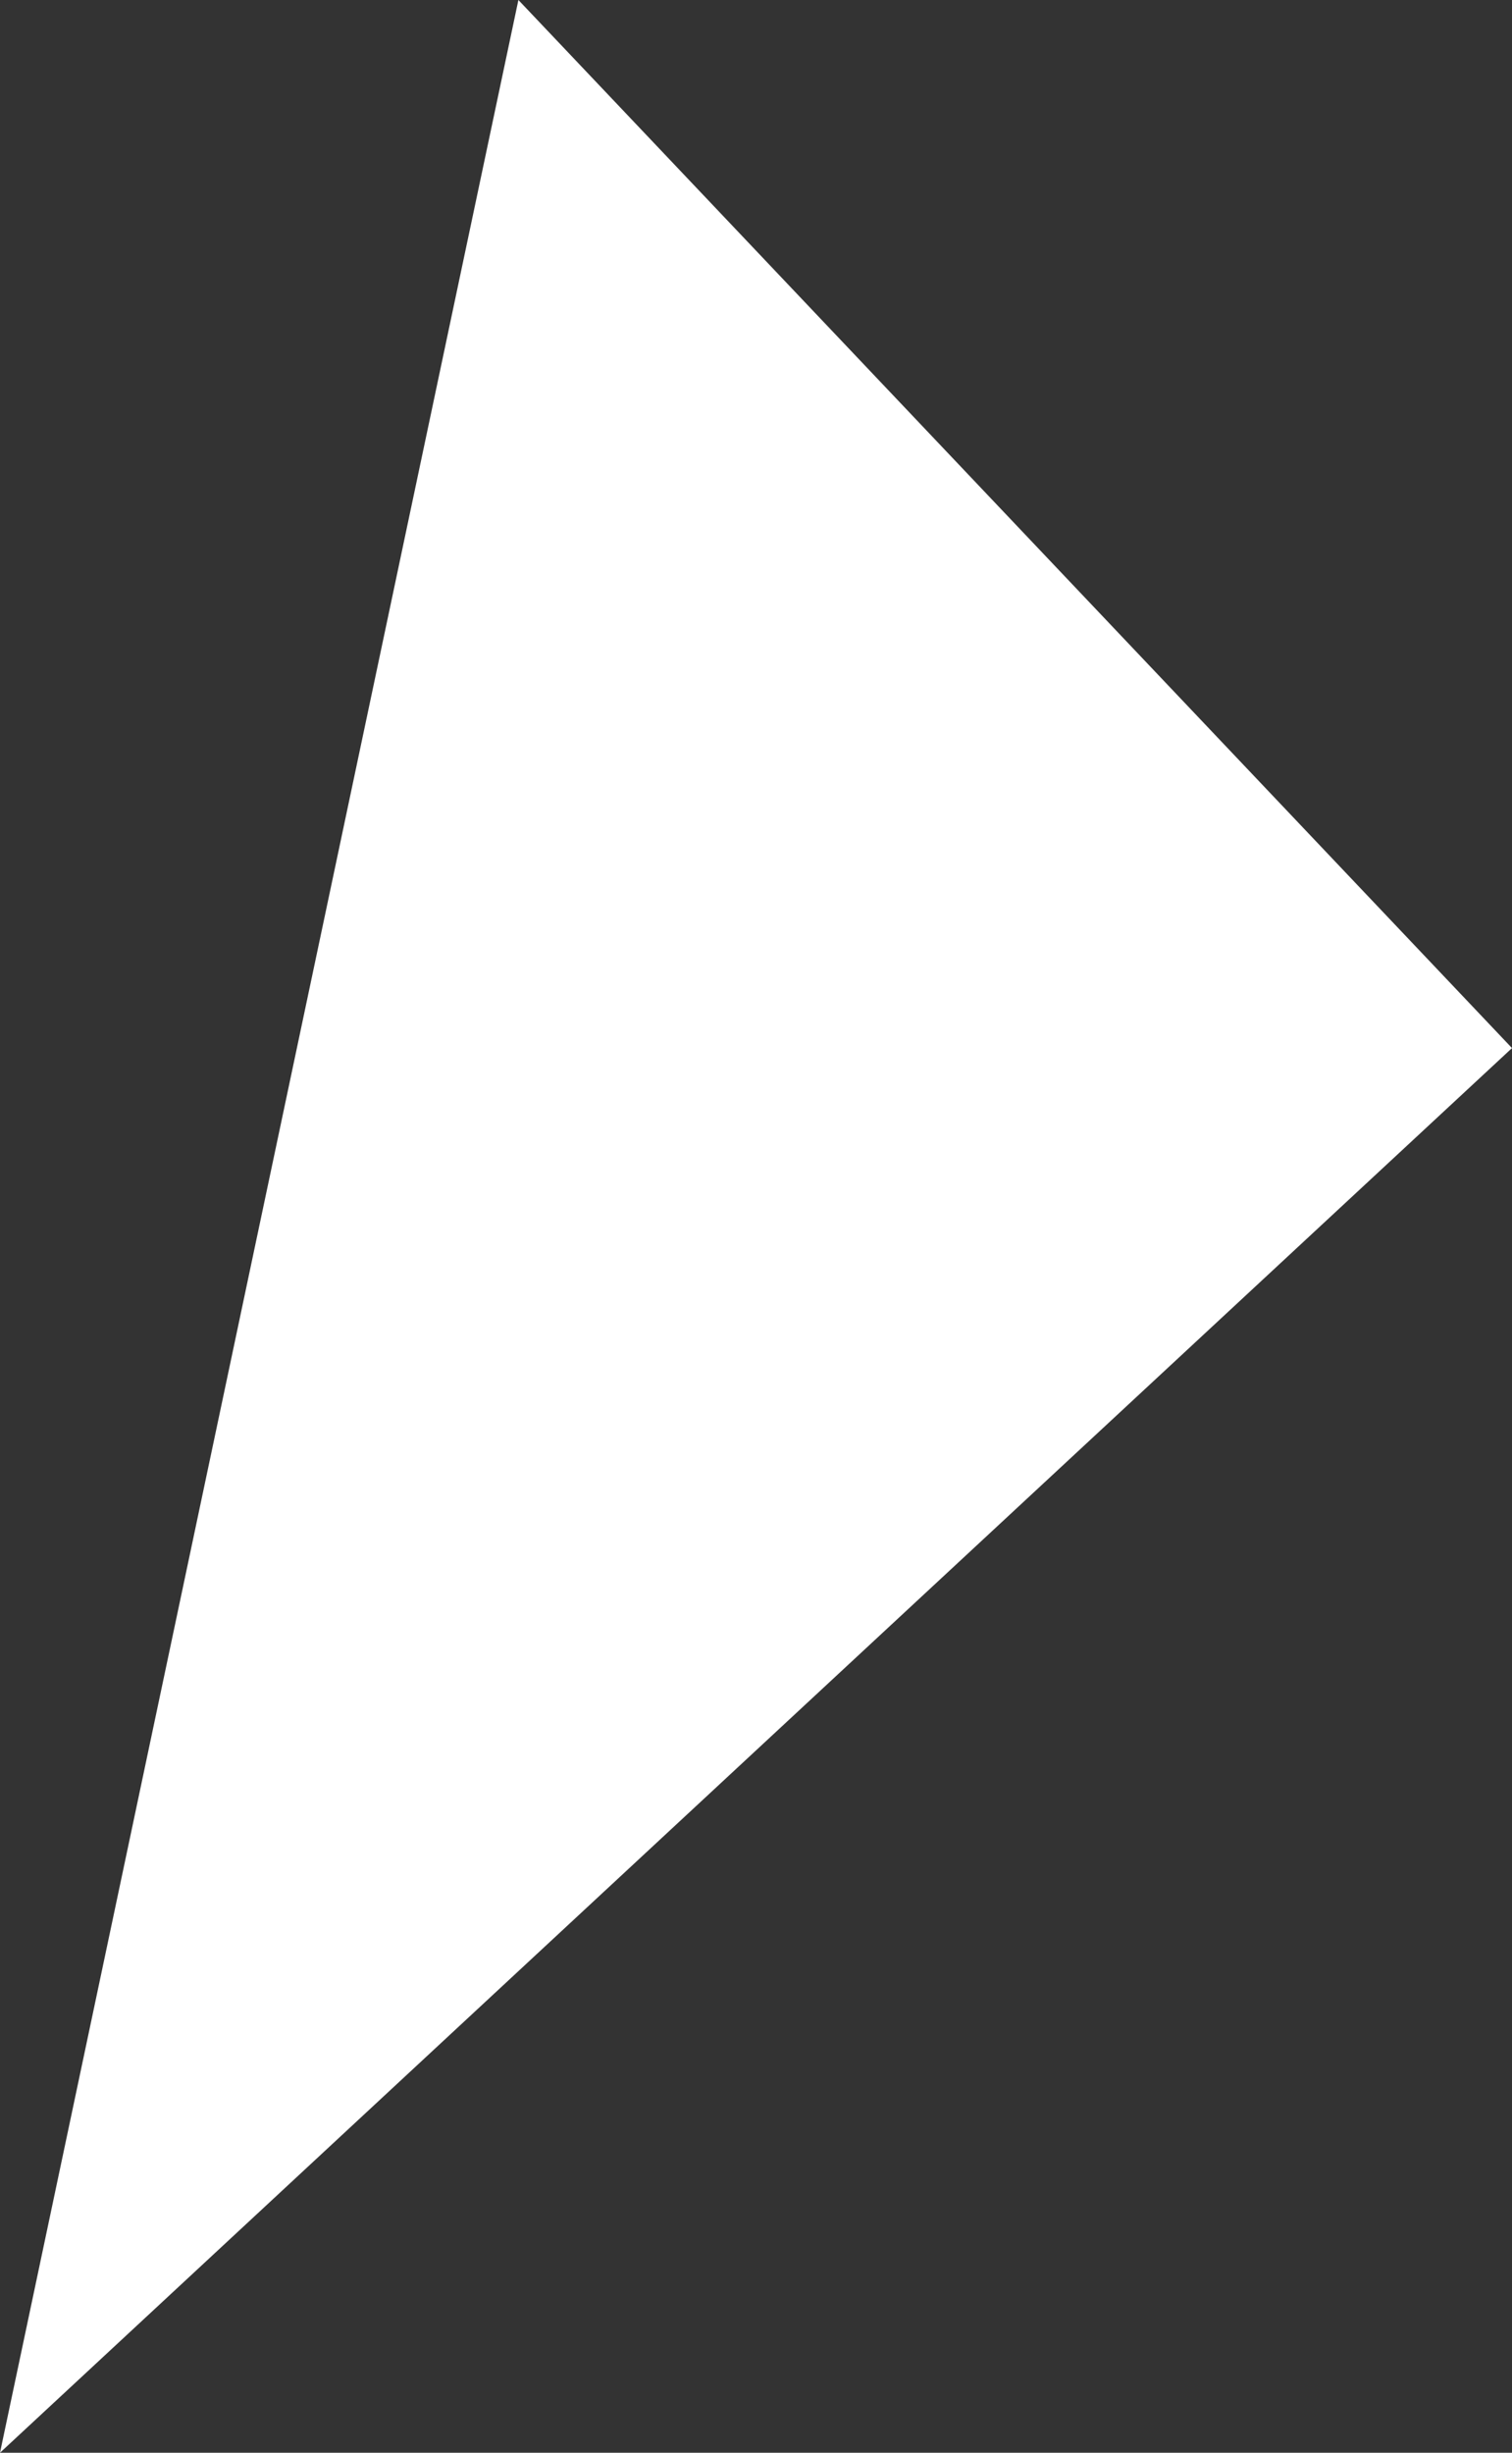 <?xml version="1.0" encoding="UTF-8" standalone="no"?>
<svg xmlns:xlink="http://www.w3.org/1999/xlink" height="11.35px" width="7.0px" xmlns="http://www.w3.org/2000/svg">
  <rect width="100%" height="100%" fill="#333333" stroke="none"/>
  <g transform="matrix(1.0, 0.0, 0.0, 1.0, -57.9, 18.15)">
    <path d="M60.3 -18.15 L64.9 -13.3 57.9 -6.8 60.3 -18.15" fill="#ffffff" fill-rule="evenodd" stroke="none"/>
  </g>
</svg>
